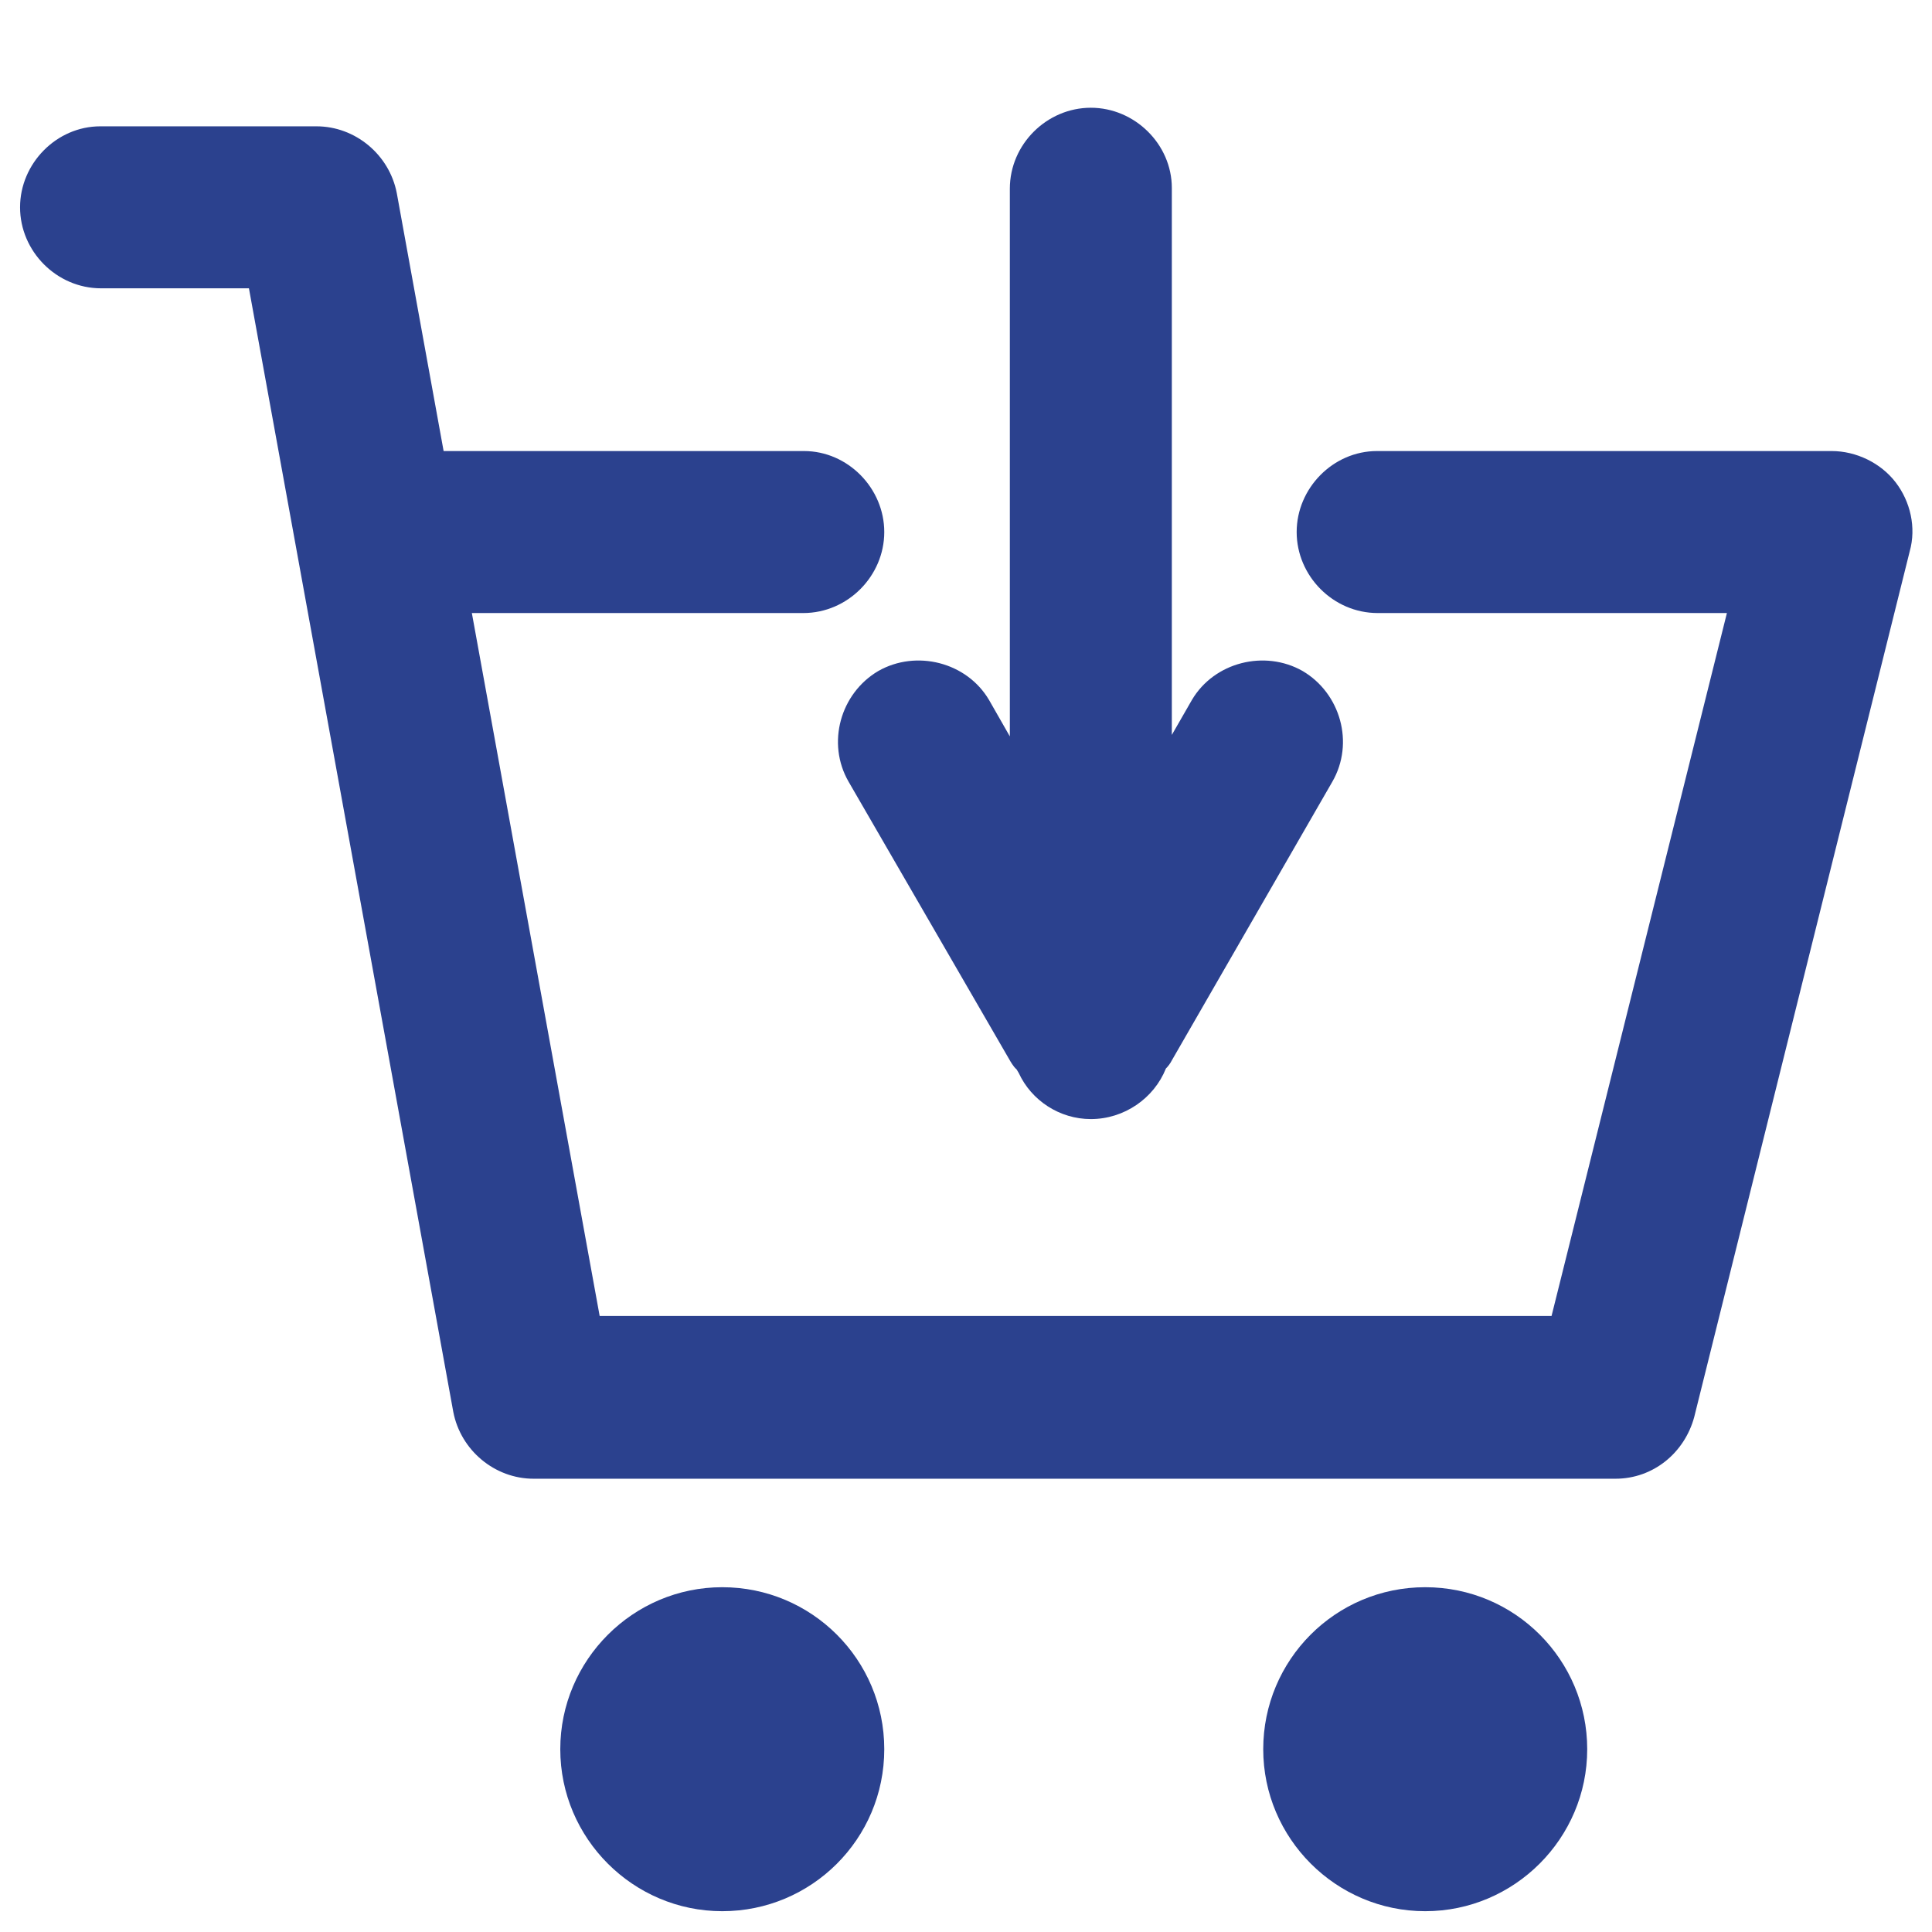 <?xml version="1.0" encoding="UTF-8"?>
<svg xmlns="http://www.w3.org/2000/svg" id="Layer_1" viewBox="0 0 26 26">
  <path d="M9.72,21.36c-1.2,0-2.18.98-2.18,2.18s.98,2.18,2.18,2.18,2.18-.97,2.18-2.18-.98-2.18-2.18-2.18ZM11.42,10.52l2.17,3.75s.05.09.09.12c.01.02.02.03.03.05.17.37.55.62.97.62.45,0,.85-.28,1.01-.68.03-.03.06-.07.08-.11l2.16-3.75c.3-.52.11-1.19-.4-1.49-.51-.29-1.19-.12-1.49.39l-.27.47V2.53c0-.59-.5-1.08-1.09-1.08s-1.09.49-1.09,1.09v7.37l-.28-.49c-.3-.51-.98-.68-1.49-.39-.51.3-.7.97-.4,1.49ZM25.51,6.49c-.2-.26-.53-.42-.86-.42h-6.12c-.59,0-1.08.5-1.08,1.09s.49,1.09,1.09,1.09h4.7l-2.36,9.46h-12.81l-1.72-9.46h4.46c.6,0,1.09-.5,1.09-1.09s-.49-1.09-1.08-1.09h-4.85l-.63-3.47c-.1-.52-.56-.9-1.08-.9H1.35c-.59,0-1.08.5-1.08,1.09s.49,1.09,1.09,1.09h1.99l2.75,15.12c.1.52.56.9,1.08.9h14.56c.51,0,.93-.35,1.06-.83l2.9-11.65c.09-.32.01-.67-.19-.93ZM19.18,21.36c-1.21,0-2.18.98-2.18,2.18s.98,2.18,2.18,2.18,2.18-.98,2.18-2.18-.97-2.18-2.18-2.18Z" style="fill:#2b418e; stroke-width:0px;"></path>
</svg>
